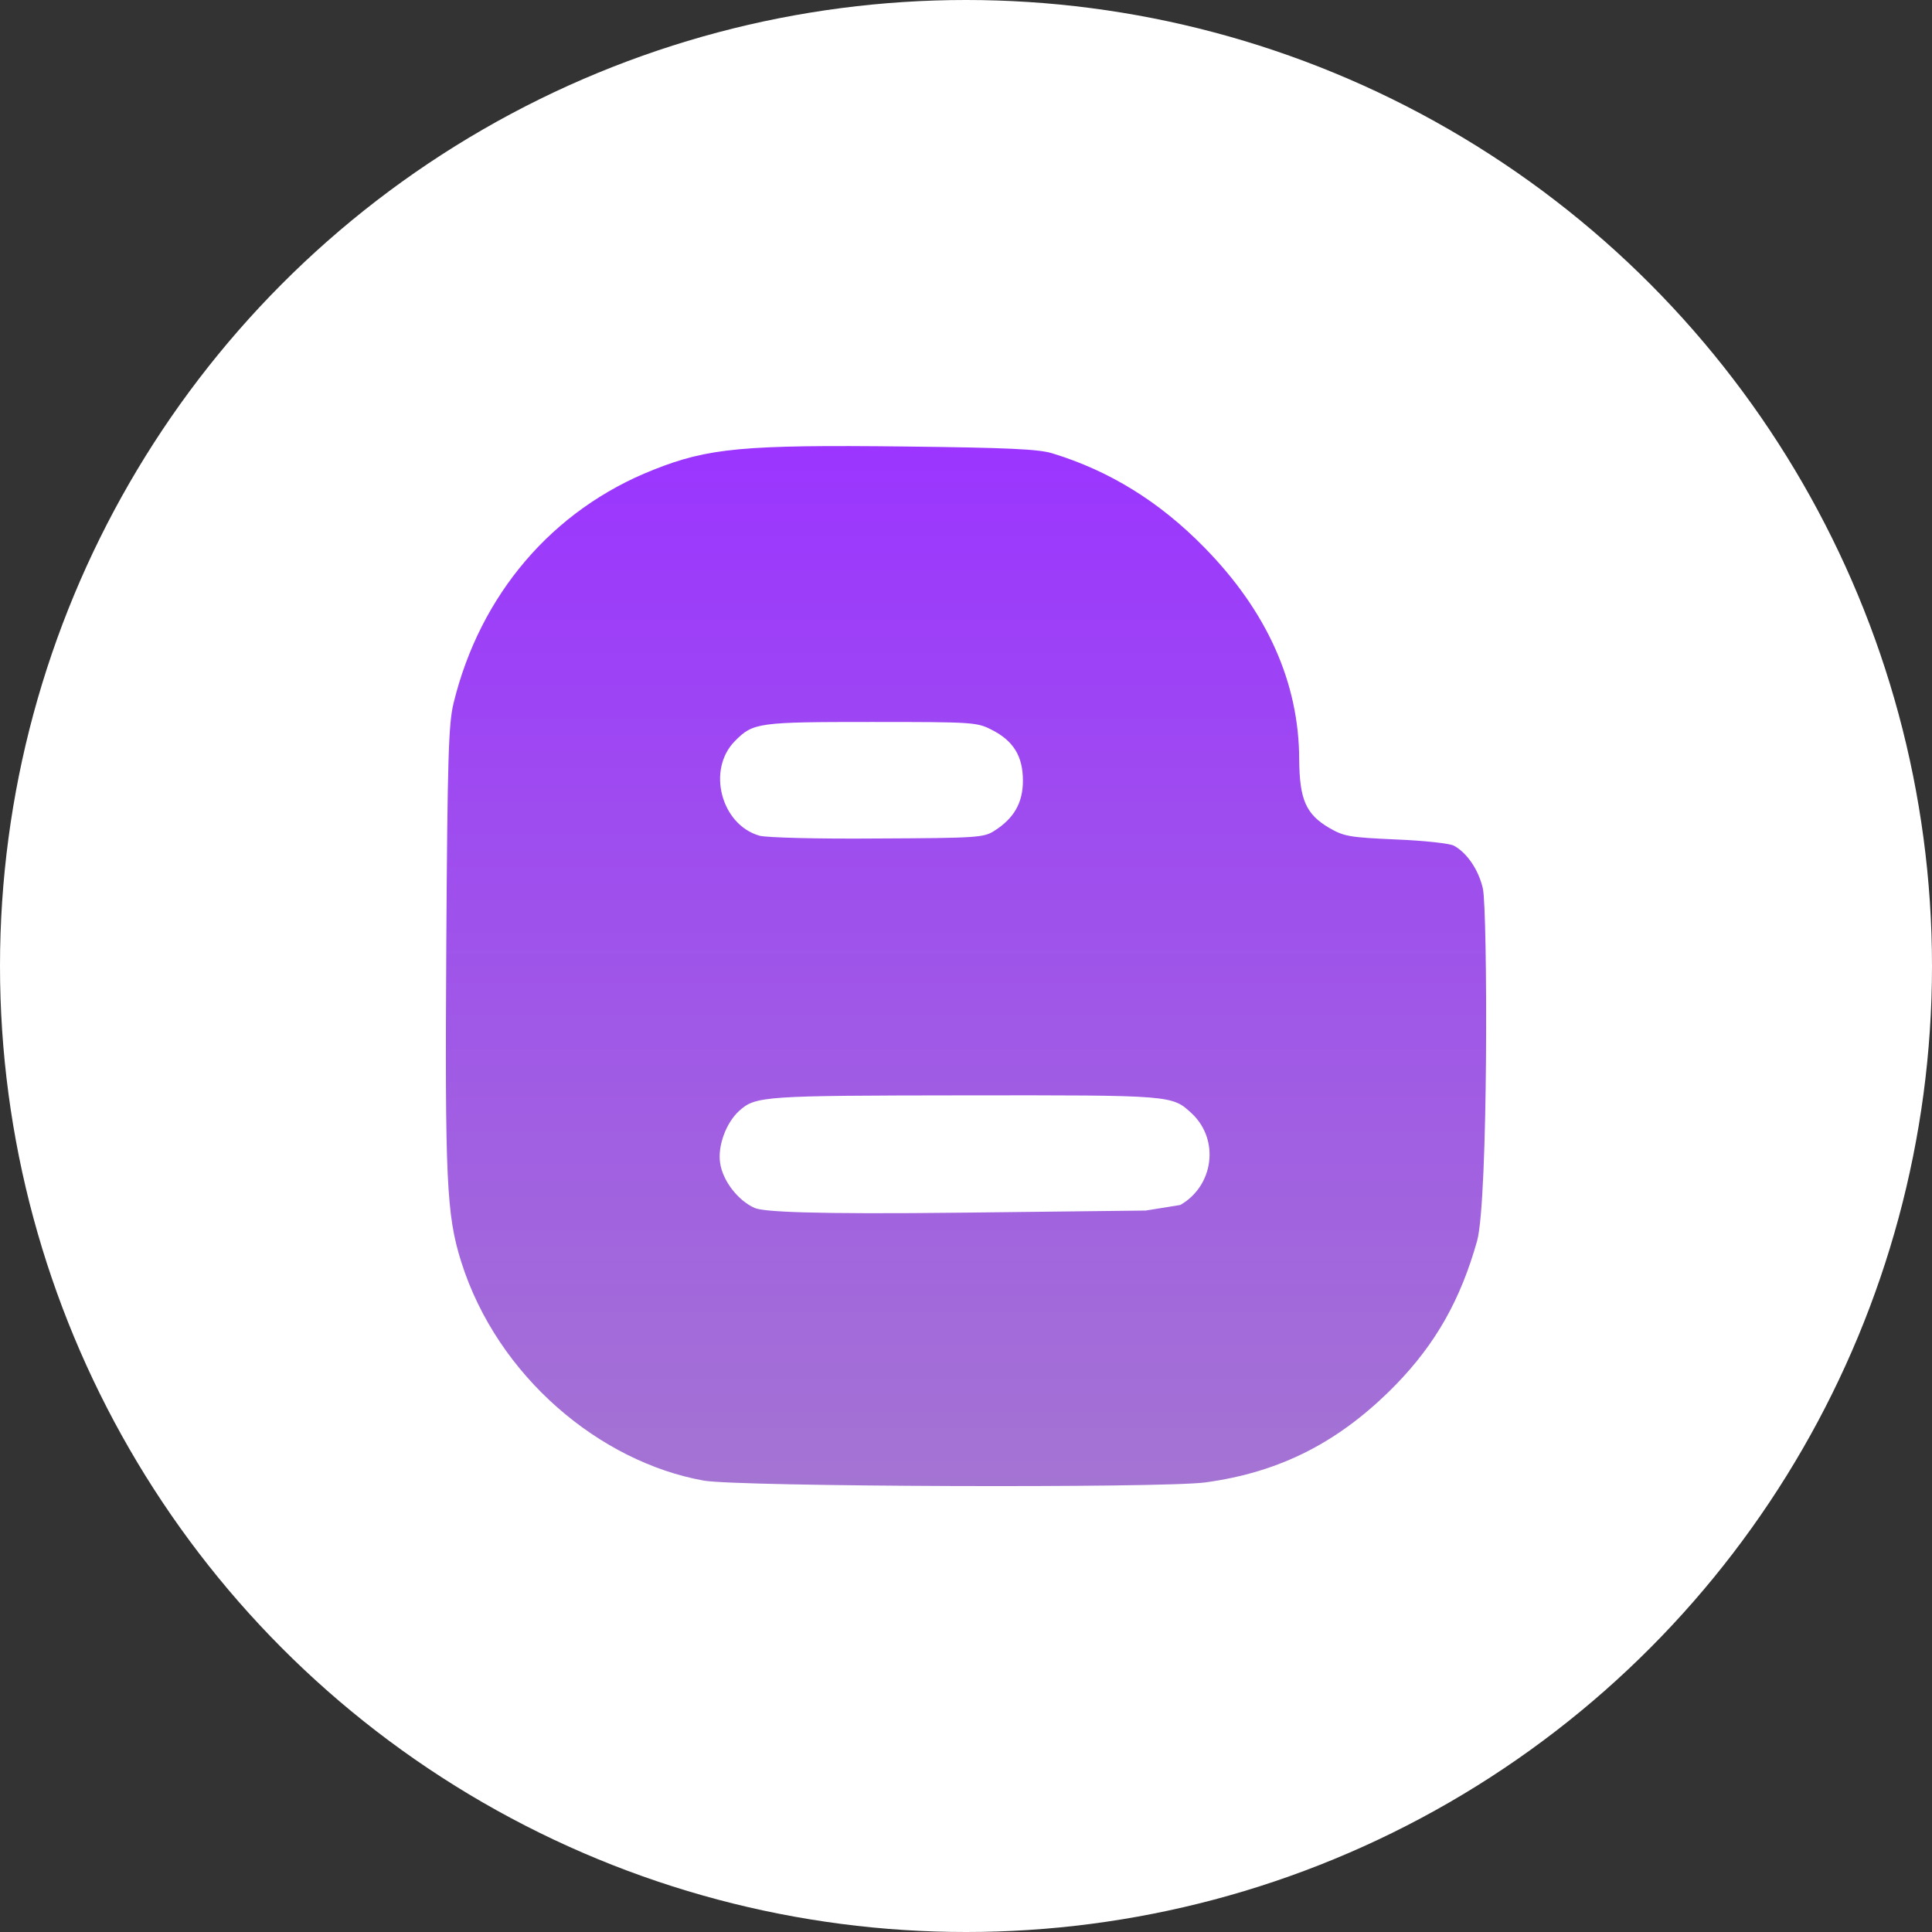 <svg width="26" height="26" viewBox="0 0 26 26" fill="none" xmlns="http://www.w3.org/2000/svg">
<rect x="0" y="0" width="26" height="26" fill="#333333" stroke="none"/>
<circle cx="13" cy="13" r="13" fill="white"/>
<path d="M19.956 11.959C19.9 11.709 19.744 11.478 19.566 11.381C19.509 11.35 19.159 11.312 18.784 11.297C18.156 11.269 18.087 11.256 17.887 11.141C17.572 10.956 17.488 10.756 17.484 10.219C17.481 9.188 17.053 8.228 16.206 7.366C15.603 6.75 14.928 6.334 14.159 6.1C13.975 6.044 13.562 6.025 12.181 6.009C10.012 5.984 9.531 6.028 8.794 6.322C7.434 6.859 6.459 8.003 6.103 9.466C6.037 9.741 6.022 10.181 6.006 12.713C5.987 15.884 6.009 16.35 6.206 16.978C6.694 18.528 8.078 19.675 9.469 19.925C9.931 20.009 15.634 20.028 16.219 19.95C17.234 19.812 18.031 19.403 18.778 18.641C19.319 18.087 19.656 17.491 19.878 16.7C20.031 16.15 20.019 12.238 19.956 11.959ZM9.891 9.972C10.134 9.725 10.203 9.716 11.728 9.716C13.1 9.716 13.147 9.719 13.347 9.822C13.637 9.969 13.766 10.175 13.766 10.506C13.766 10.803 13.647 11.012 13.381 11.181C13.238 11.272 13.153 11.278 11.809 11.284C10.981 11.291 10.319 11.272 10.222 11.247C9.703 11.1 9.509 10.356 9.891 9.972ZM15.884 16.216L15.419 16.291L12.997 16.319C10.869 16.344 10.269 16.306 10.156 16.256C9.934 16.159 9.725 15.891 9.691 15.65C9.656 15.422 9.772 15.109 9.947 14.95C10.169 14.75 10.266 14.744 12.988 14.741C15.787 14.738 15.772 14.738 16.038 14.984C16.416 15.338 16.334 15.959 15.884 16.216Z" fill="url(#paint0_linear)"/>
<defs>
<linearGradient id="paint0_linear" x1="13" y1="6.003" x2="13" y2="20" gradientUnits="userSpaceOnUse">
<stop stop-color="#9B35FF"/>
<stop offset="1" stop-color="#A474D3"/>
</linearGradient>
</defs>
</svg>
